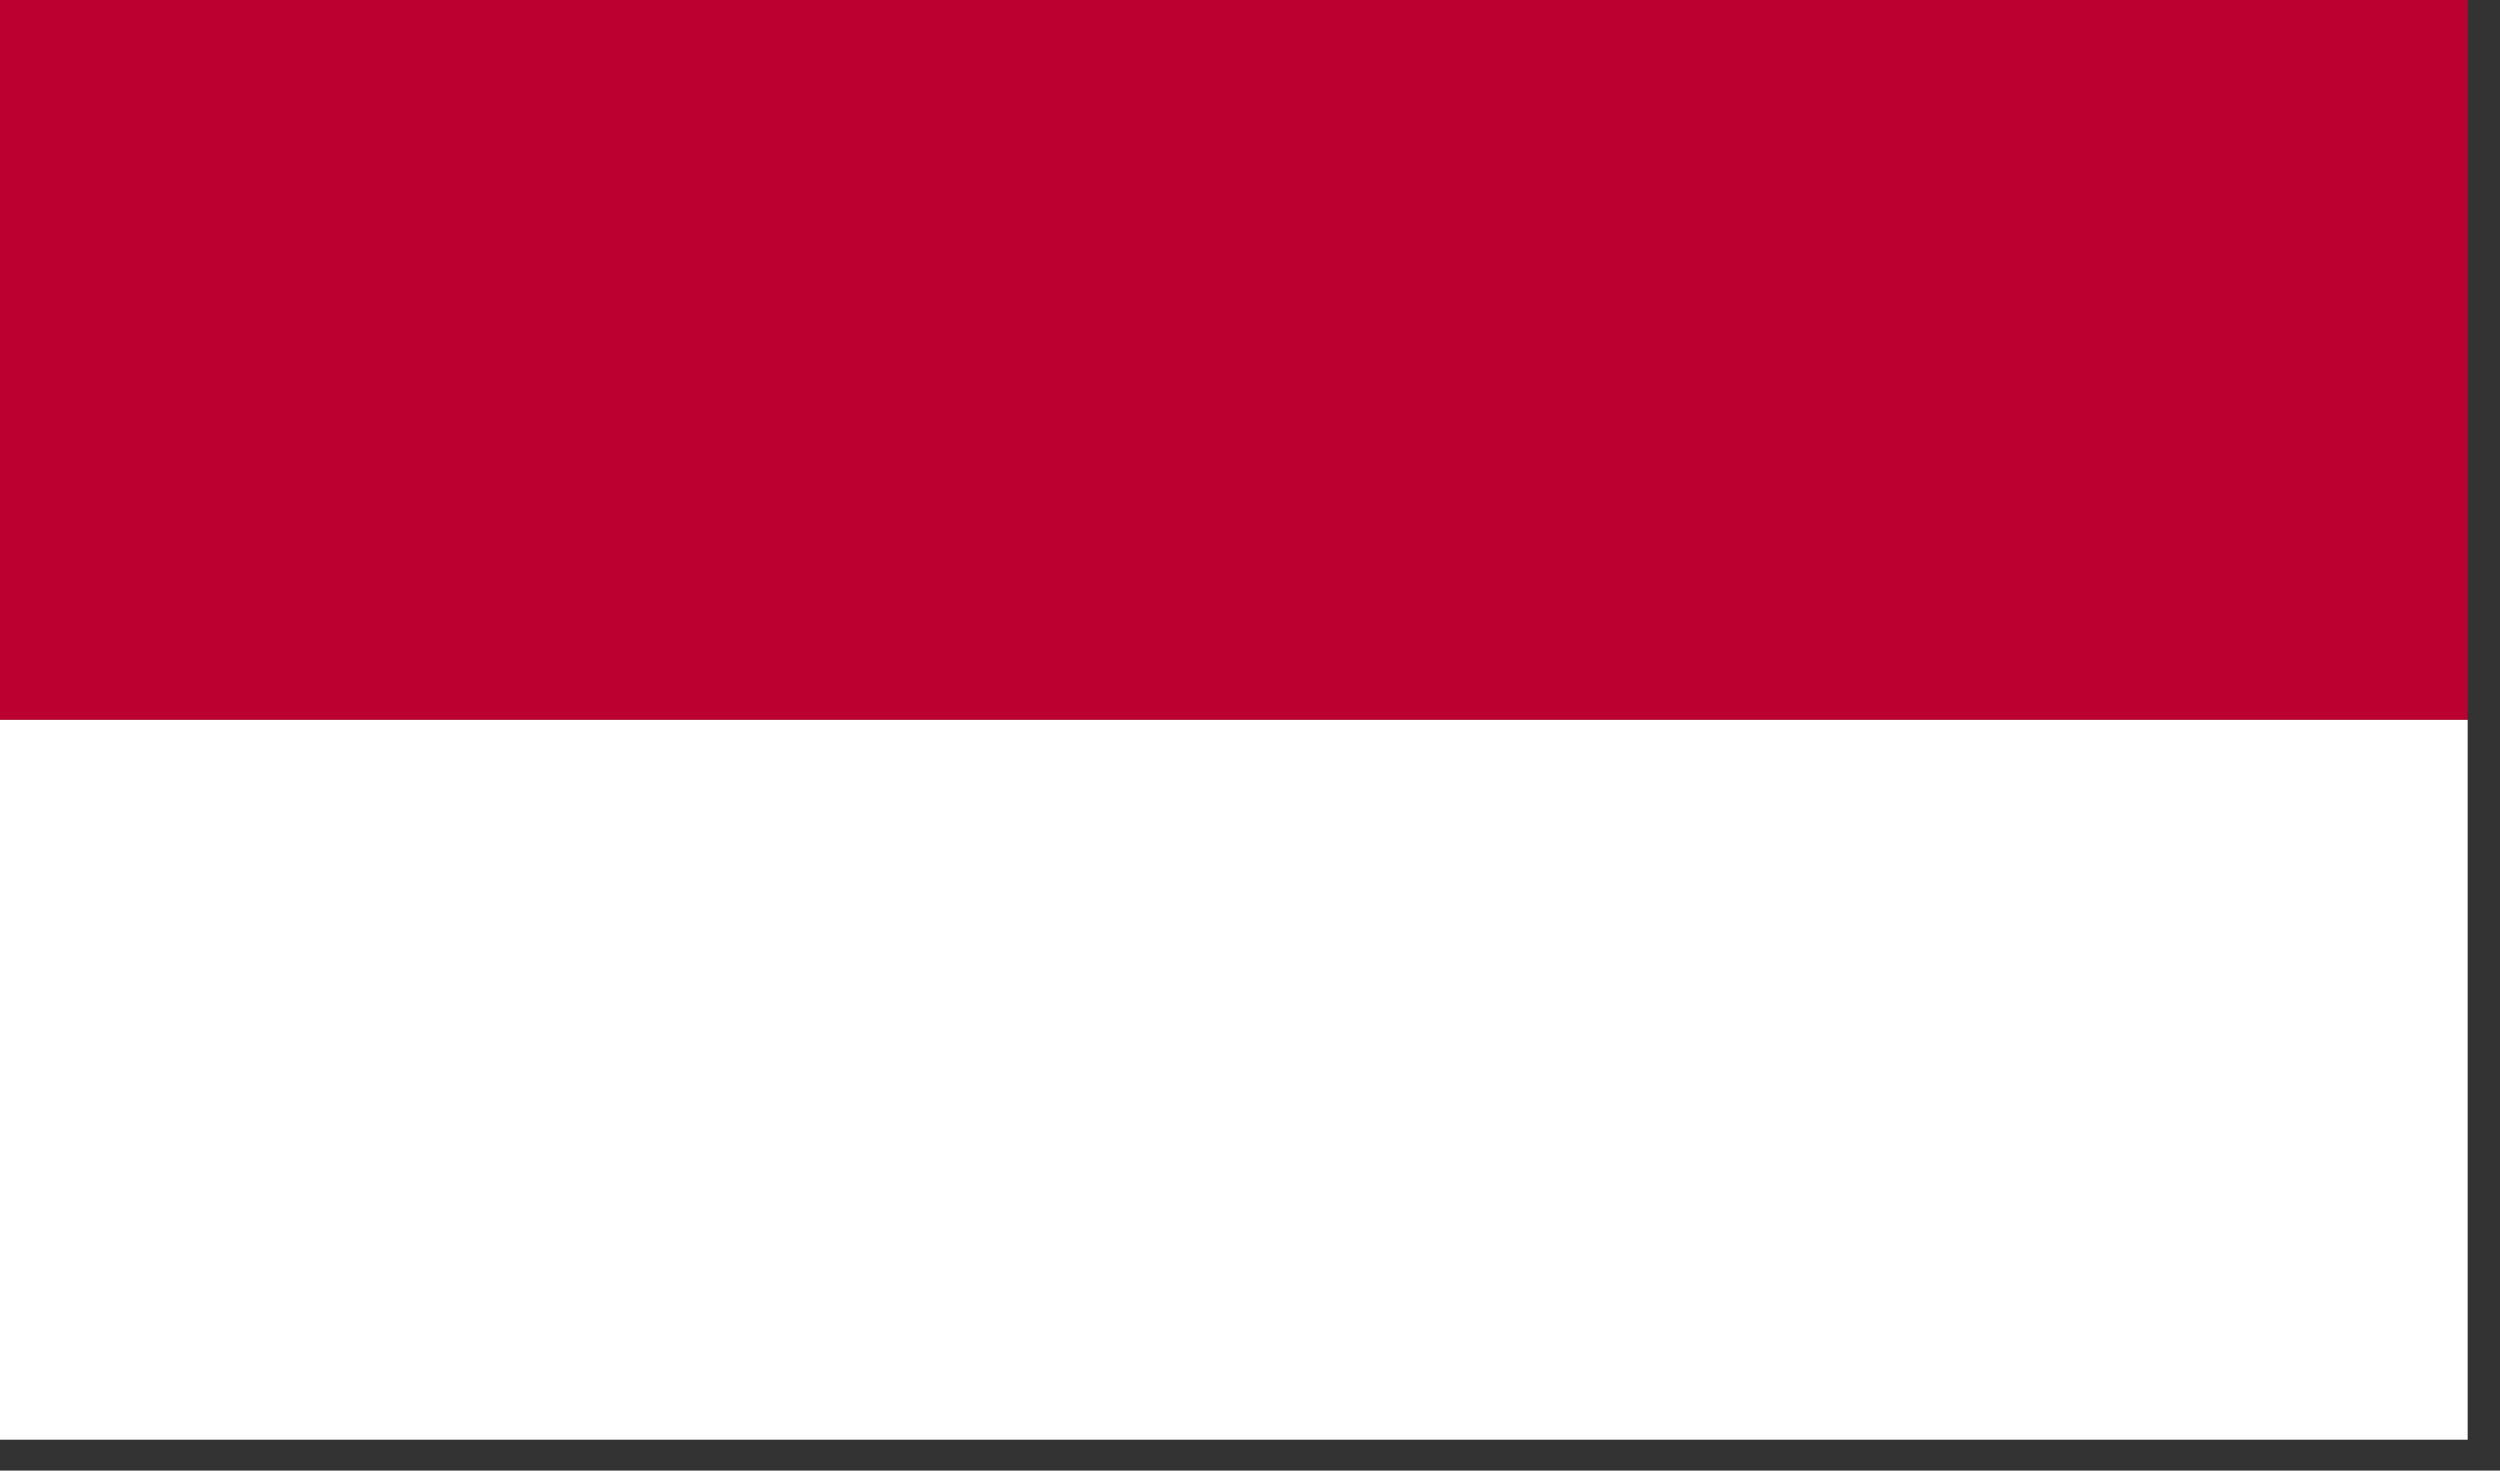 <?xml version="1.0" encoding="UTF-8"?>
<svg width="34px" height="20px" viewBox="0 0 34 20" version="1.1" xmlns="http://www.w3.org/2000/svg" xmlns:xlink="http://www.w3.org/1999/xlink">
    <rect x="0" y="0" width="34" height="20" fill="#333333" stroke="none"/>
    <!-- Generator: Sketch 49 (51002) - http://www.bohemiancoding.com/sketch -->
    <title>IDR</title>
    <desc>Created with Sketch.</desc>
    <defs></defs>
    <g id="Page-1" stroke="none" stroke-width="1" fill="none" fill-rule="evenodd">
        <g id="IDR" fill-rule="nonzero">
            <rect id="Rectangle-path" fill="#BC0030" x="0" y="0" width="33.56" height="9.79"></rect>
            <rect id="Rectangle-path" fill="#FFFFFF" x="0" y="9.79" width="33.56" height="9.79"></rect>
        </g>
    </g>
</svg>